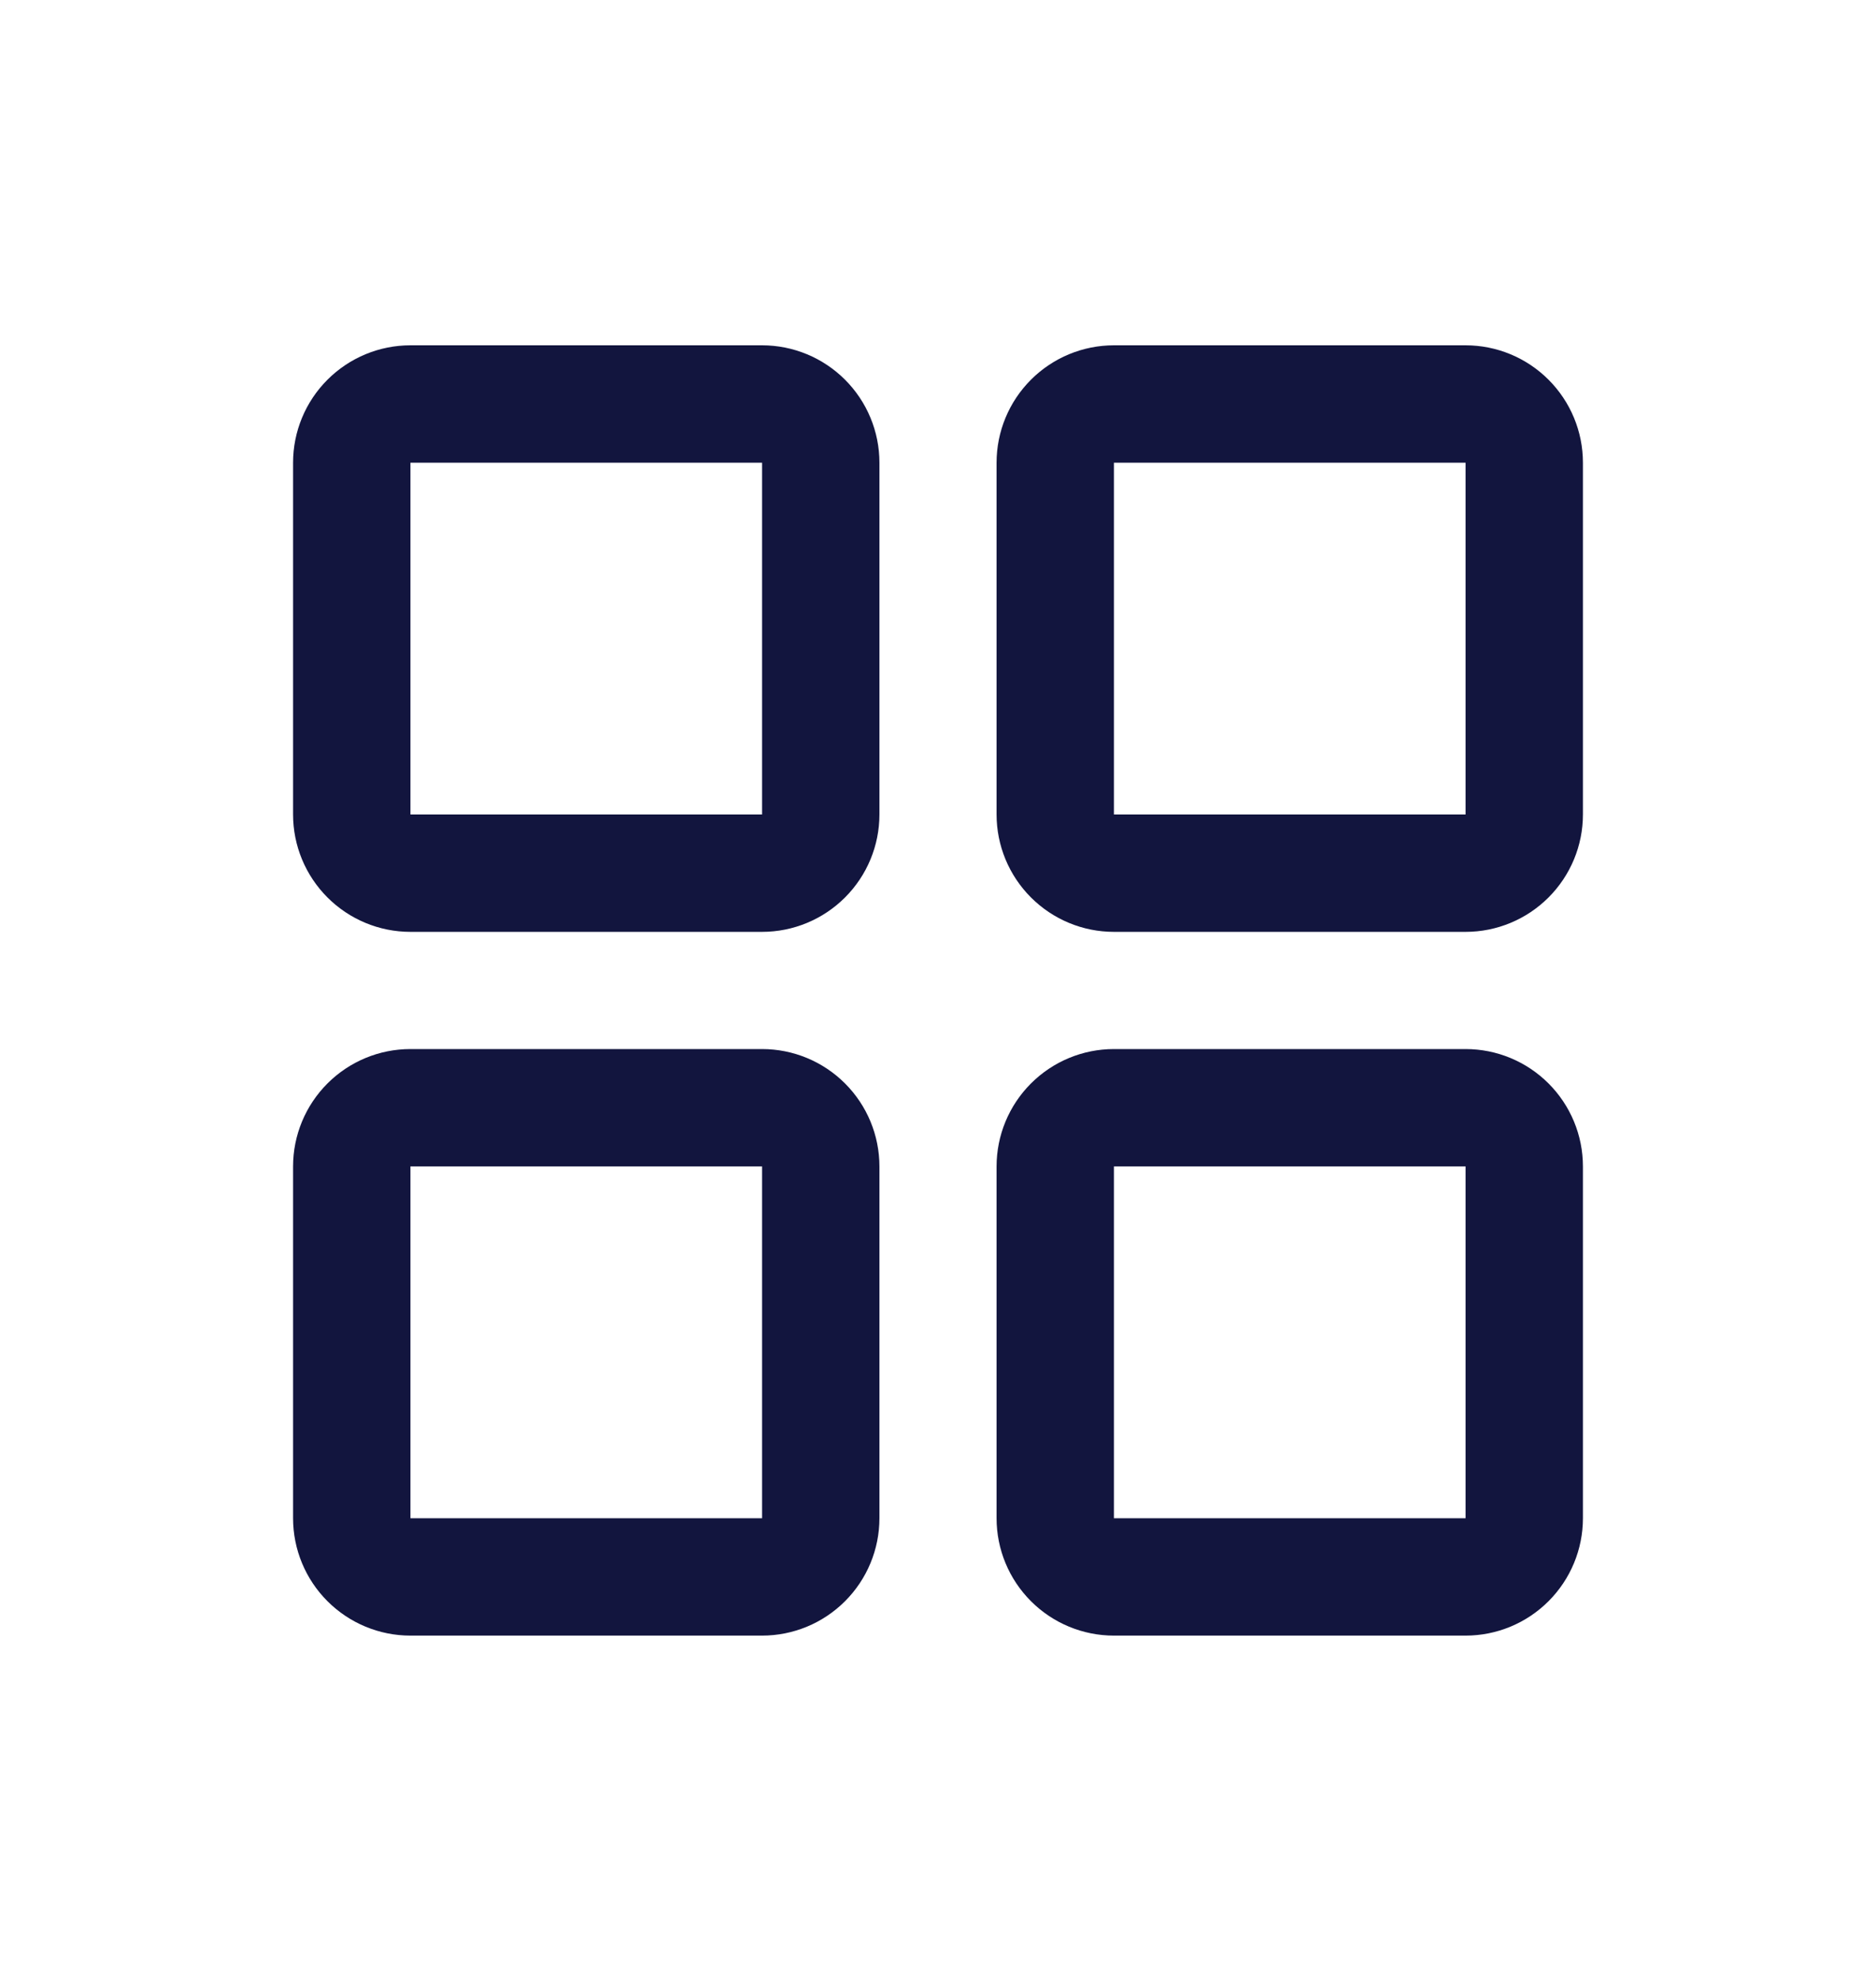 <svg width="18" height="19" viewBox="0 0 18 19" fill="none" xmlns="http://www.w3.org/2000/svg">
<path d="M7.312 3.312H3.938C3.639 3.312 3.353 3.431 3.142 3.642C2.931 3.853 2.812 4.139 2.812 4.438V7.812C2.812 8.111 2.931 8.397 3.142 8.608C3.353 8.819 3.639 8.938 3.938 8.938H7.312C7.611 8.938 7.897 8.819 8.108 8.608C8.319 8.397 8.438 8.111 8.438 7.812V4.438C8.438 4.139 8.319 3.853 8.108 3.642C7.897 3.431 7.611 3.312 7.312 3.312ZM7.312 7.812H3.938V4.438H7.312V7.812ZM14.062 3.312H10.688C10.389 3.312 10.103 3.431 9.892 3.642C9.681 3.853 9.562 4.139 9.562 4.438V7.812C9.562 8.111 9.681 8.397 9.892 8.608C10.103 8.819 10.389 8.938 10.688 8.938H14.062C14.361 8.938 14.647 8.819 14.858 8.608C15.069 8.397 15.188 8.111 15.188 7.812V4.438C15.188 4.139 15.069 3.853 14.858 3.642C14.647 3.431 14.361 3.312 14.062 3.312ZM14.062 7.812H10.688V4.438H14.062V7.812ZM7.312 10.062H3.938C3.639 10.062 3.353 10.181 3.142 10.392C2.931 10.603 2.812 10.889 2.812 11.188V14.562C2.812 14.861 2.931 15.147 3.142 15.358C3.353 15.569 3.639 15.688 3.938 15.688H7.312C7.611 15.688 7.897 15.569 8.108 15.358C8.319 15.147 8.438 14.861 8.438 14.562V11.188C8.438 10.889 8.319 10.603 8.108 10.392C7.897 10.181 7.611 10.062 7.312 10.062ZM7.312 14.562H3.938V11.188H7.312V14.562ZM14.062 10.062H10.688C10.389 10.062 10.103 10.181 9.892 10.392C9.681 10.603 9.562 10.889 9.562 11.188V14.562C9.562 14.861 9.681 15.147 9.892 15.358C10.103 15.569 10.389 15.688 10.688 15.688H14.062C14.361 15.688 14.647 15.569 14.858 15.358C15.069 15.147 15.188 14.861 15.188 14.562V11.188C15.188 10.889 15.069 10.603 14.858 10.392C14.647 10.181 14.361 10.062 14.062 10.062ZM14.062 14.562H10.688V11.188H14.062V14.562Z" fill="#12153E"/>
</svg>
